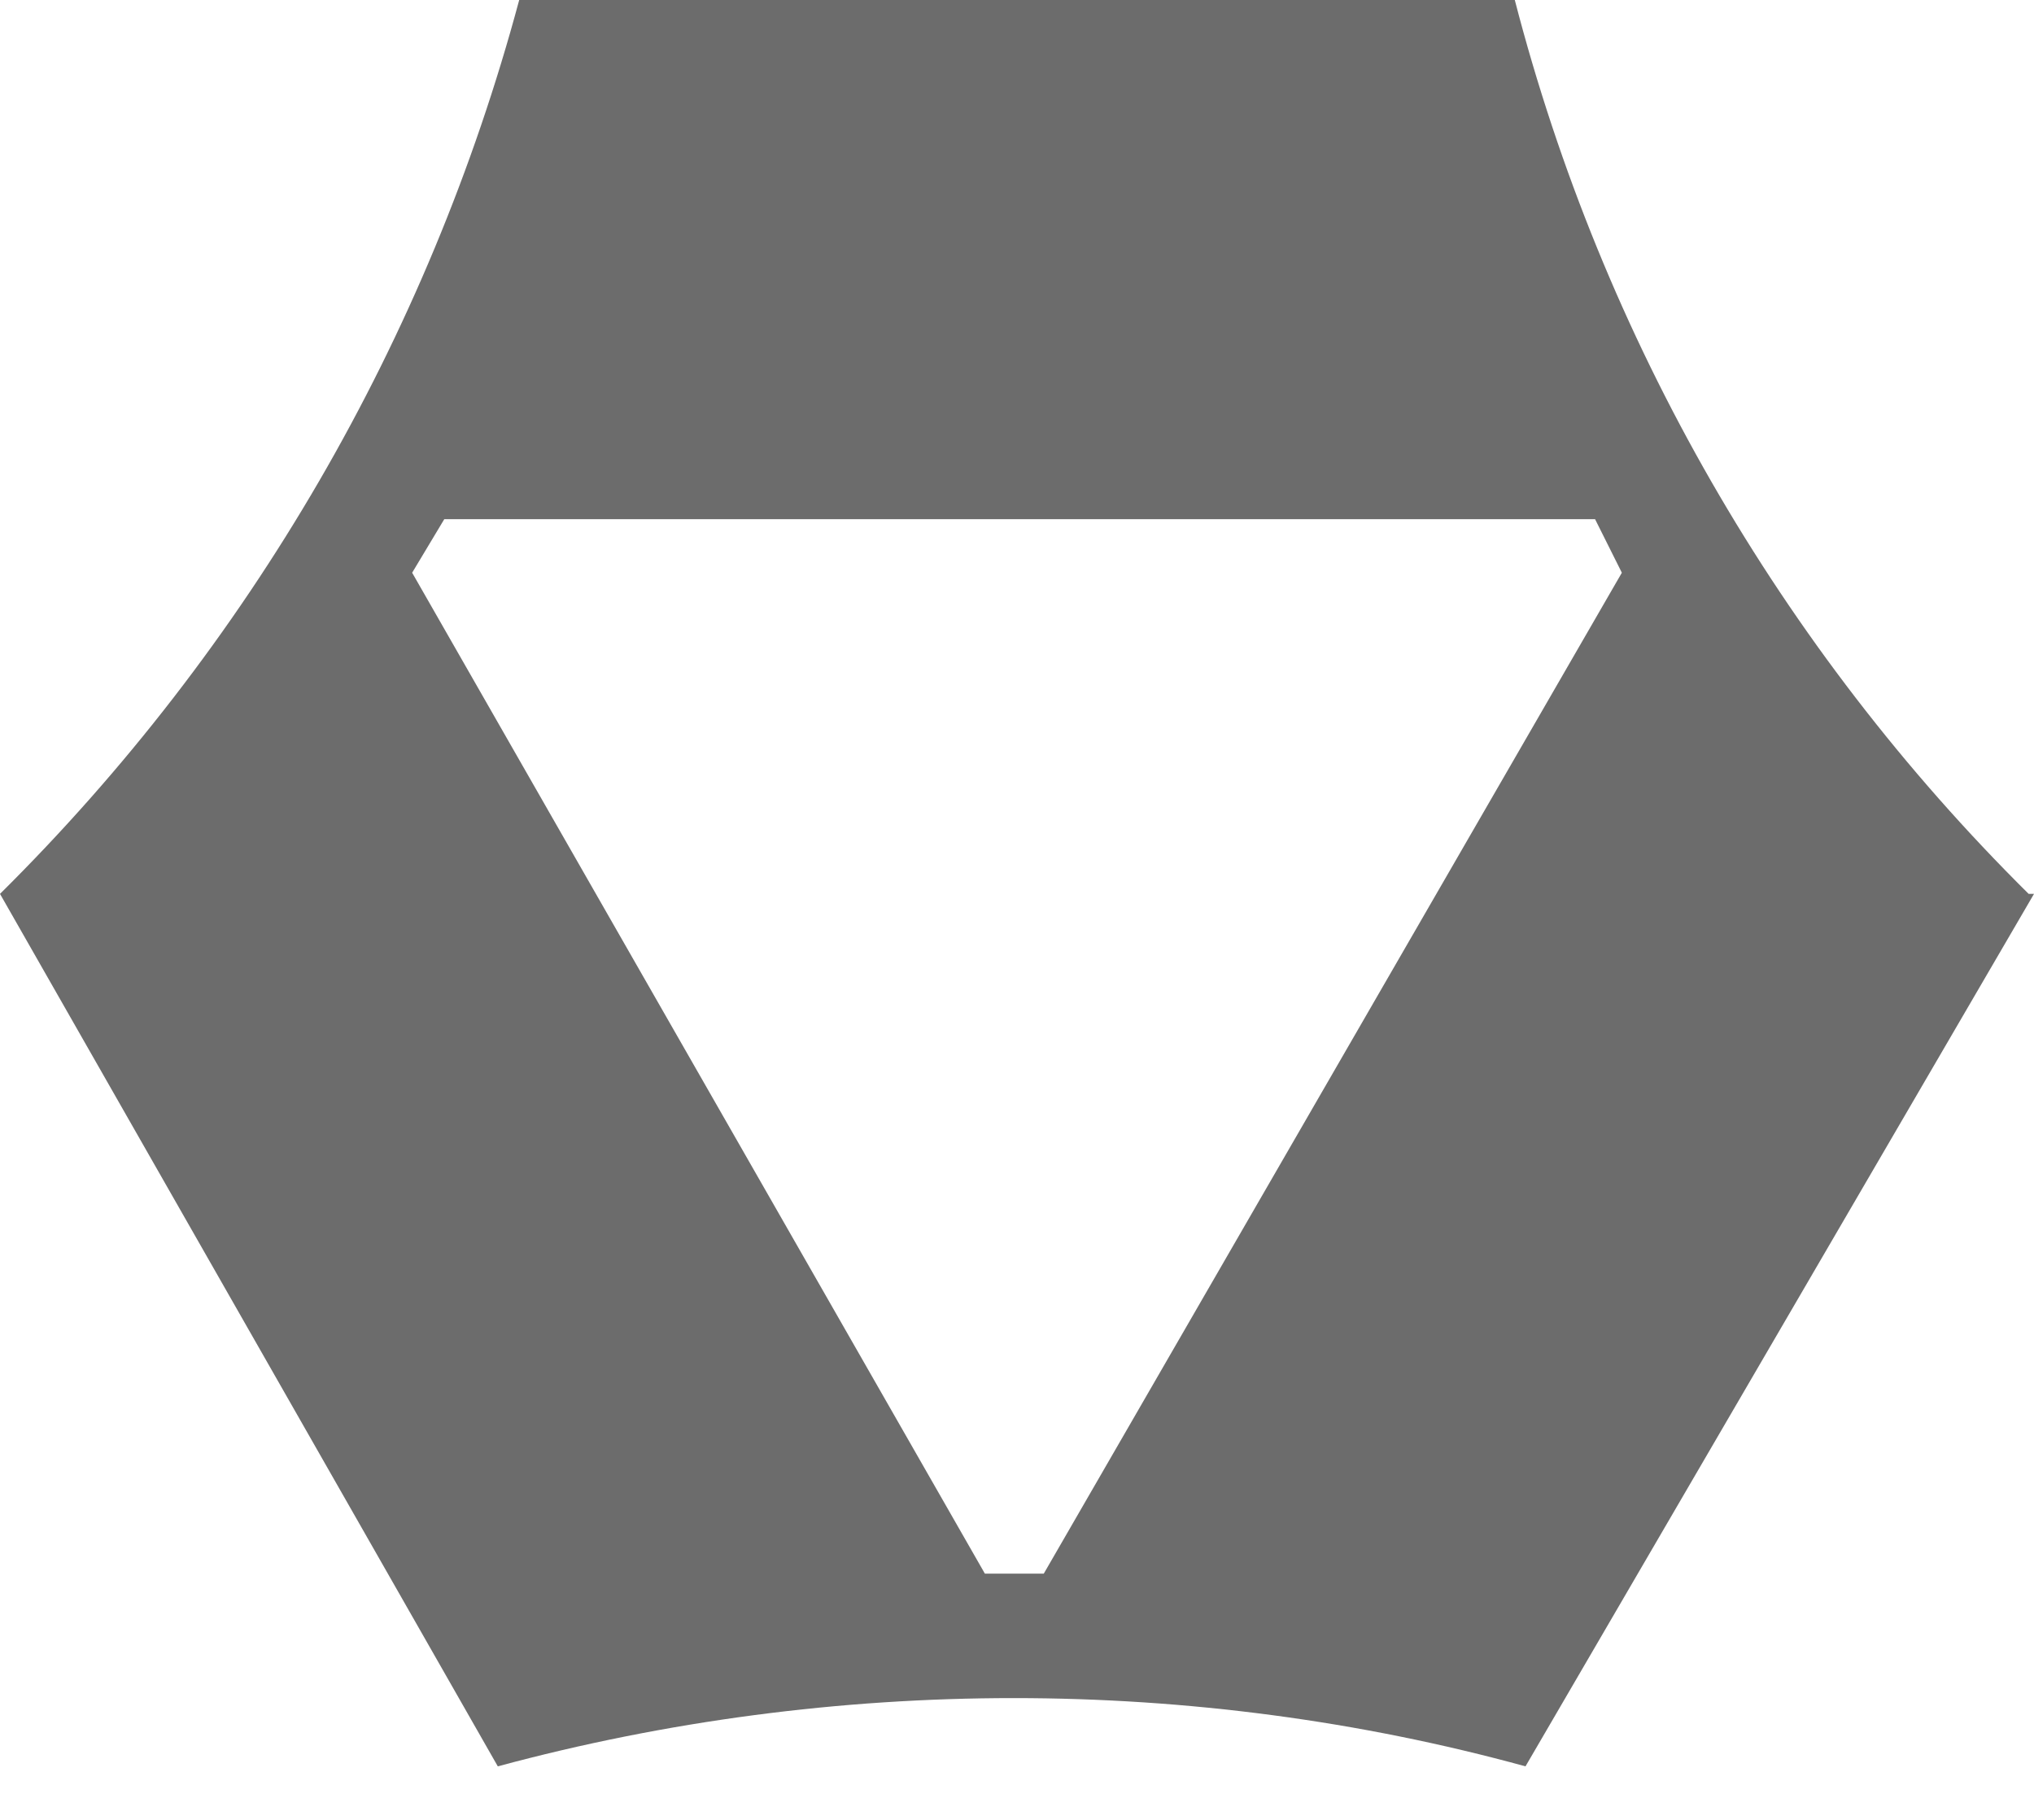 <svg width="38" height="34" viewBox="0 0 38 34" fill="none" xmlns="http://www.w3.org/2000/svg">
<path d="M37.9 16.7C33.255 12.099 29.938 6.33 28.3 0H9.7C8.002 6.327 4.655 12.09 0 16.7L9.3 33C15.6 31.3 22.3 31.3 28.5 33L38 16.7H37.9ZM8.3 9.7H29.8L30.3 10.7L19.5 29.4H18.4L7.7 10.7L8.3 9.7Z" fill="#6C6C6C"/>
</svg>
